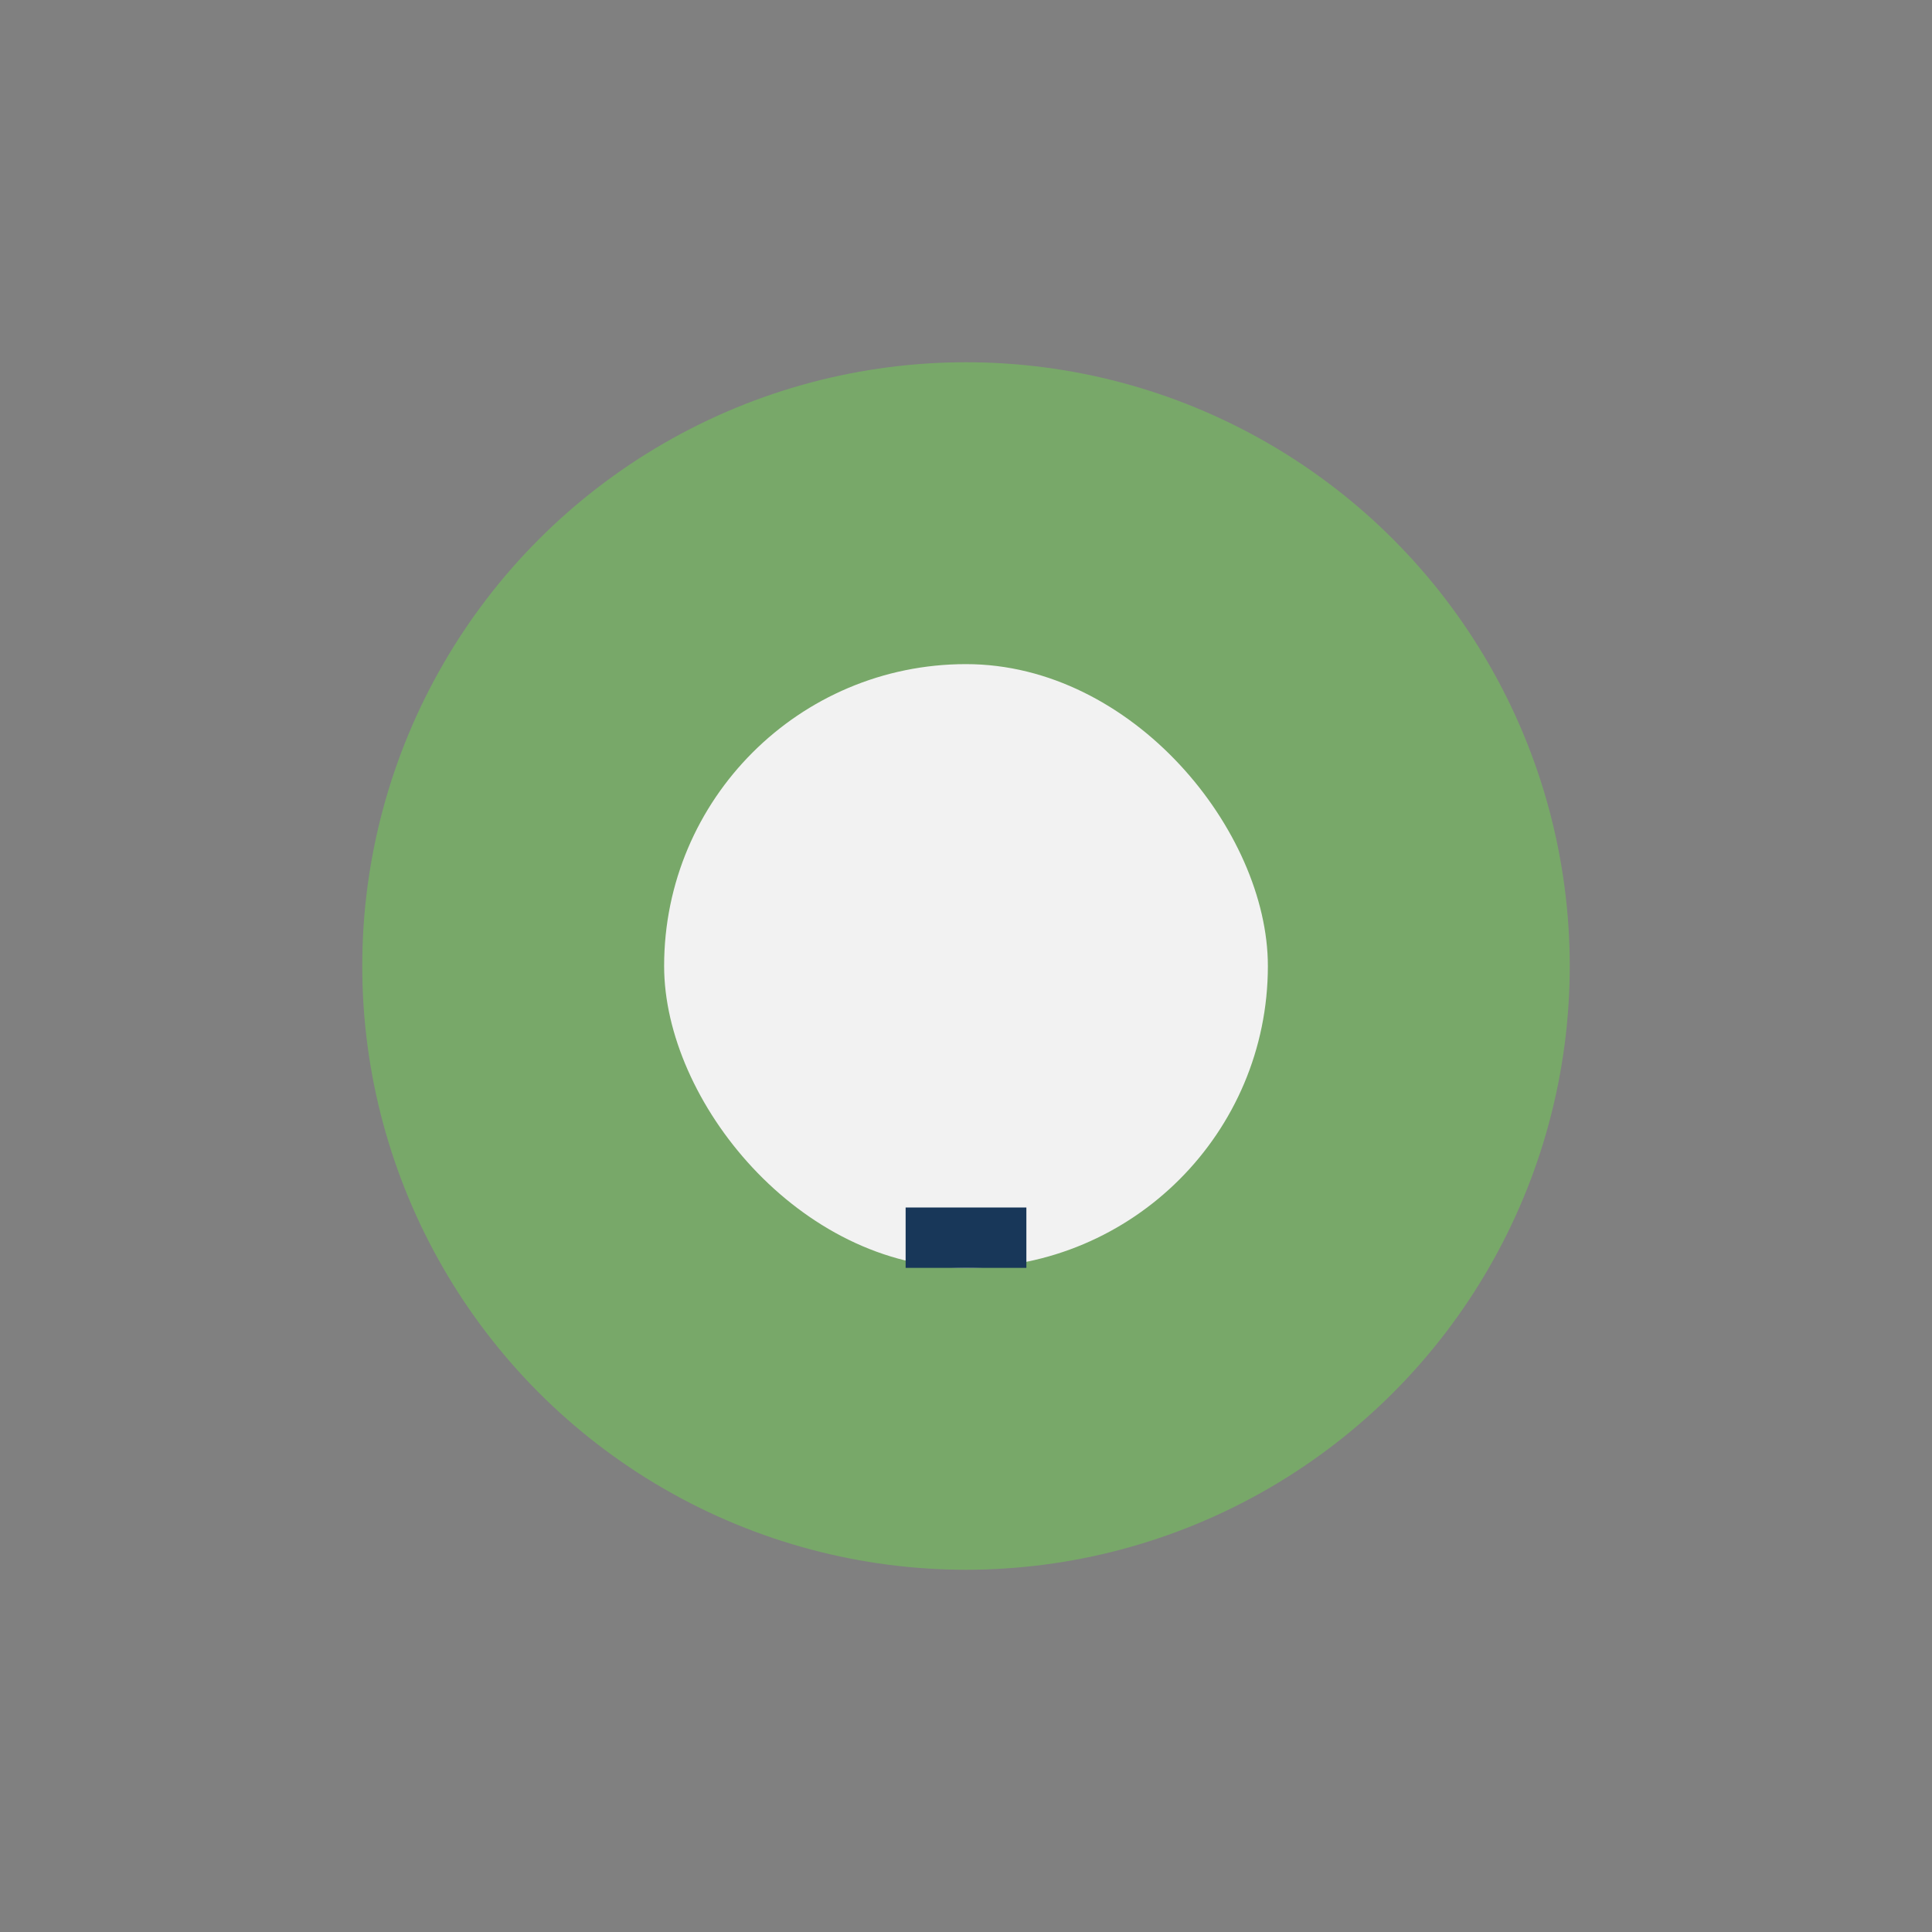 <?xml version="1.0" encoding="UTF-8"?>
<svg xmlns="http://www.w3.org/2000/svg" width="32" height="32" viewBox="0 0 32 32"><rect x="0" y="0" width="32" height="32" fill="#808080" stroke="none"/><circle cx="16" cy="16" r="10" fill="#78A869"/><rect x="11" y="11" width="10" height="10" rx="5" fill="#F2F2F2"/><path d="M16 20v1" stroke="#183759" stroke-width="2"/></svg>